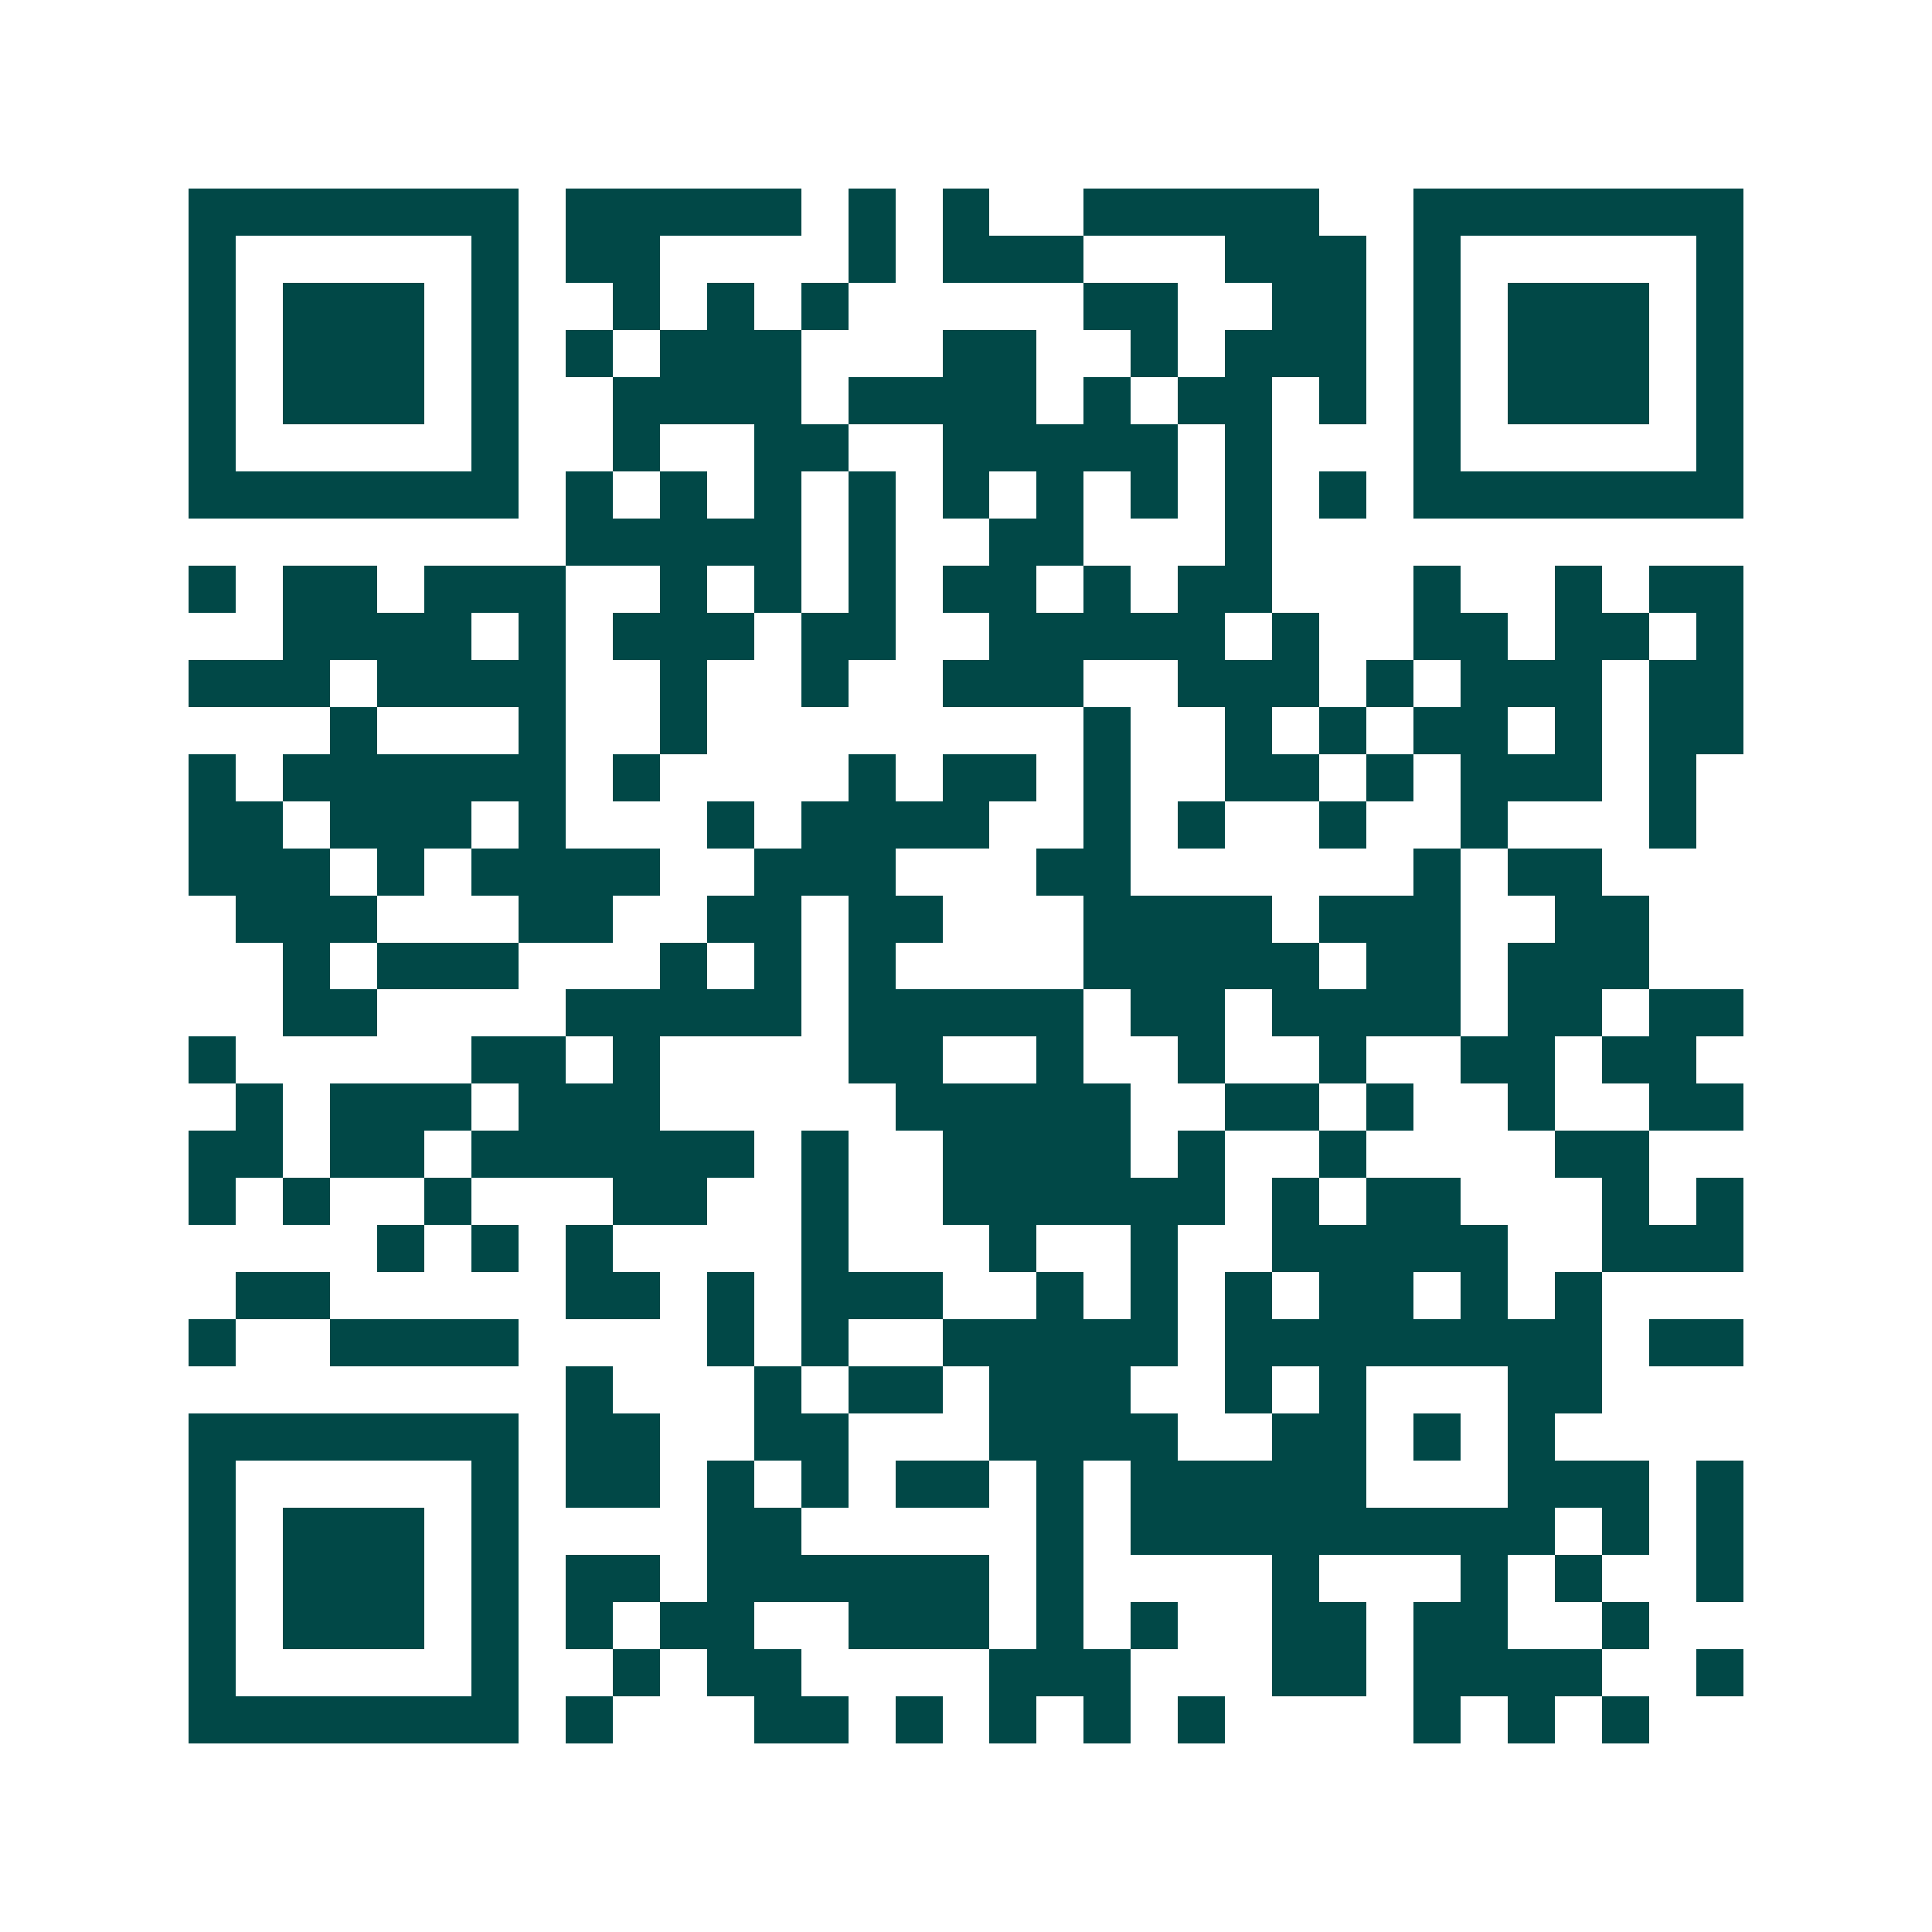 <svg xmlns="http://www.w3.org/2000/svg" width="200" height="200" viewBox="0 0 41 41" shape-rendering="crispEdges"><path fill="#ffffff" d="M0 0h41v41H0z"/><path stroke="#014847" d="M4 4.5h7m1 0h5m1 0h1m1 0h1m2 0h5m2 0h7M4 5.5h1m5 0h1m1 0h2m4 0h1m1 0h3m3 0h3m1 0h1m5 0h1M4 6.5h1m1 0h3m1 0h1m2 0h1m1 0h1m1 0h1m5 0h2m2 0h2m1 0h1m1 0h3m1 0h1M4 7.5h1m1 0h3m1 0h1m1 0h1m1 0h3m3 0h2m2 0h1m1 0h3m1 0h1m1 0h3m1 0h1M4 8.5h1m1 0h3m1 0h1m2 0h4m1 0h4m1 0h1m1 0h2m1 0h1m1 0h1m1 0h3m1 0h1M4 9.5h1m5 0h1m2 0h1m2 0h2m2 0h5m1 0h1m3 0h1m5 0h1M4 10.5h7m1 0h1m1 0h1m1 0h1m1 0h1m1 0h1m1 0h1m1 0h1m1 0h1m1 0h1m1 0h7M12 11.5h5m1 0h1m2 0h2m3 0h1M4 12.5h1m1 0h2m1 0h3m2 0h1m1 0h1m1 0h1m1 0h2m1 0h1m1 0h2m3 0h1m2 0h1m1 0h2M6 13.5h4m1 0h1m1 0h3m1 0h2m2 0h5m1 0h1m2 0h2m1 0h2m1 0h1M4 14.5h3m1 0h4m2 0h1m2 0h1m2 0h3m2 0h3m1 0h1m1 0h3m1 0h2M7 15.5h1m3 0h1m2 0h1m8 0h1m2 0h1m1 0h1m1 0h2m1 0h1m1 0h2M4 16.5h1m1 0h6m1 0h1m4 0h1m1 0h2m1 0h1m2 0h2m1 0h1m1 0h3m1 0h1M4 17.5h2m1 0h3m1 0h1m3 0h1m1 0h4m2 0h1m1 0h1m2 0h1m2 0h1m3 0h1M4 18.5h3m1 0h1m1 0h4m2 0h3m3 0h2m6 0h1m1 0h2M5 19.5h3m3 0h2m2 0h2m1 0h2m3 0h4m1 0h3m2 0h2M6 20.5h1m1 0h3m3 0h1m1 0h1m1 0h1m4 0h5m1 0h2m1 0h3M6 21.5h2m4 0h5m1 0h5m1 0h2m1 0h4m1 0h2m1 0h2M4 22.5h1m5 0h2m1 0h1m4 0h2m2 0h1m2 0h1m2 0h1m2 0h2m1 0h2M5 23.5h1m1 0h3m1 0h3m5 0h5m2 0h2m1 0h1m2 0h1m2 0h2M4 24.5h2m1 0h2m1 0h6m1 0h1m2 0h4m1 0h1m2 0h1m4 0h2M4 25.5h1m1 0h1m2 0h1m3 0h2m2 0h1m2 0h6m1 0h1m1 0h2m3 0h1m1 0h1M8 26.5h1m1 0h1m1 0h1m4 0h1m3 0h1m2 0h1m2 0h5m2 0h3M5 27.5h2m5 0h2m1 0h1m1 0h3m2 0h1m1 0h1m1 0h1m1 0h2m1 0h1m1 0h1M4 28.5h1m2 0h4m4 0h1m1 0h1m2 0h5m1 0h8m1 0h2M12 29.5h1m3 0h1m1 0h2m1 0h3m2 0h1m1 0h1m3 0h2M4 30.5h7m1 0h2m2 0h2m3 0h4m2 0h2m1 0h1m1 0h1M4 31.5h1m5 0h1m1 0h2m1 0h1m1 0h1m1 0h2m1 0h1m1 0h5m3 0h3m1 0h1M4 32.5h1m1 0h3m1 0h1m4 0h2m5 0h1m1 0h9m1 0h1m1 0h1M4 33.5h1m1 0h3m1 0h1m1 0h2m1 0h6m1 0h1m4 0h1m3 0h1m1 0h1m2 0h1M4 34.5h1m1 0h3m1 0h1m1 0h1m1 0h2m2 0h3m1 0h1m1 0h1m2 0h2m1 0h2m2 0h1M4 35.5h1m5 0h1m2 0h1m1 0h2m4 0h3m3 0h2m1 0h4m2 0h1M4 36.5h7m1 0h1m3 0h2m1 0h1m1 0h1m1 0h1m1 0h1m4 0h1m1 0h1m1 0h1"/></svg>
